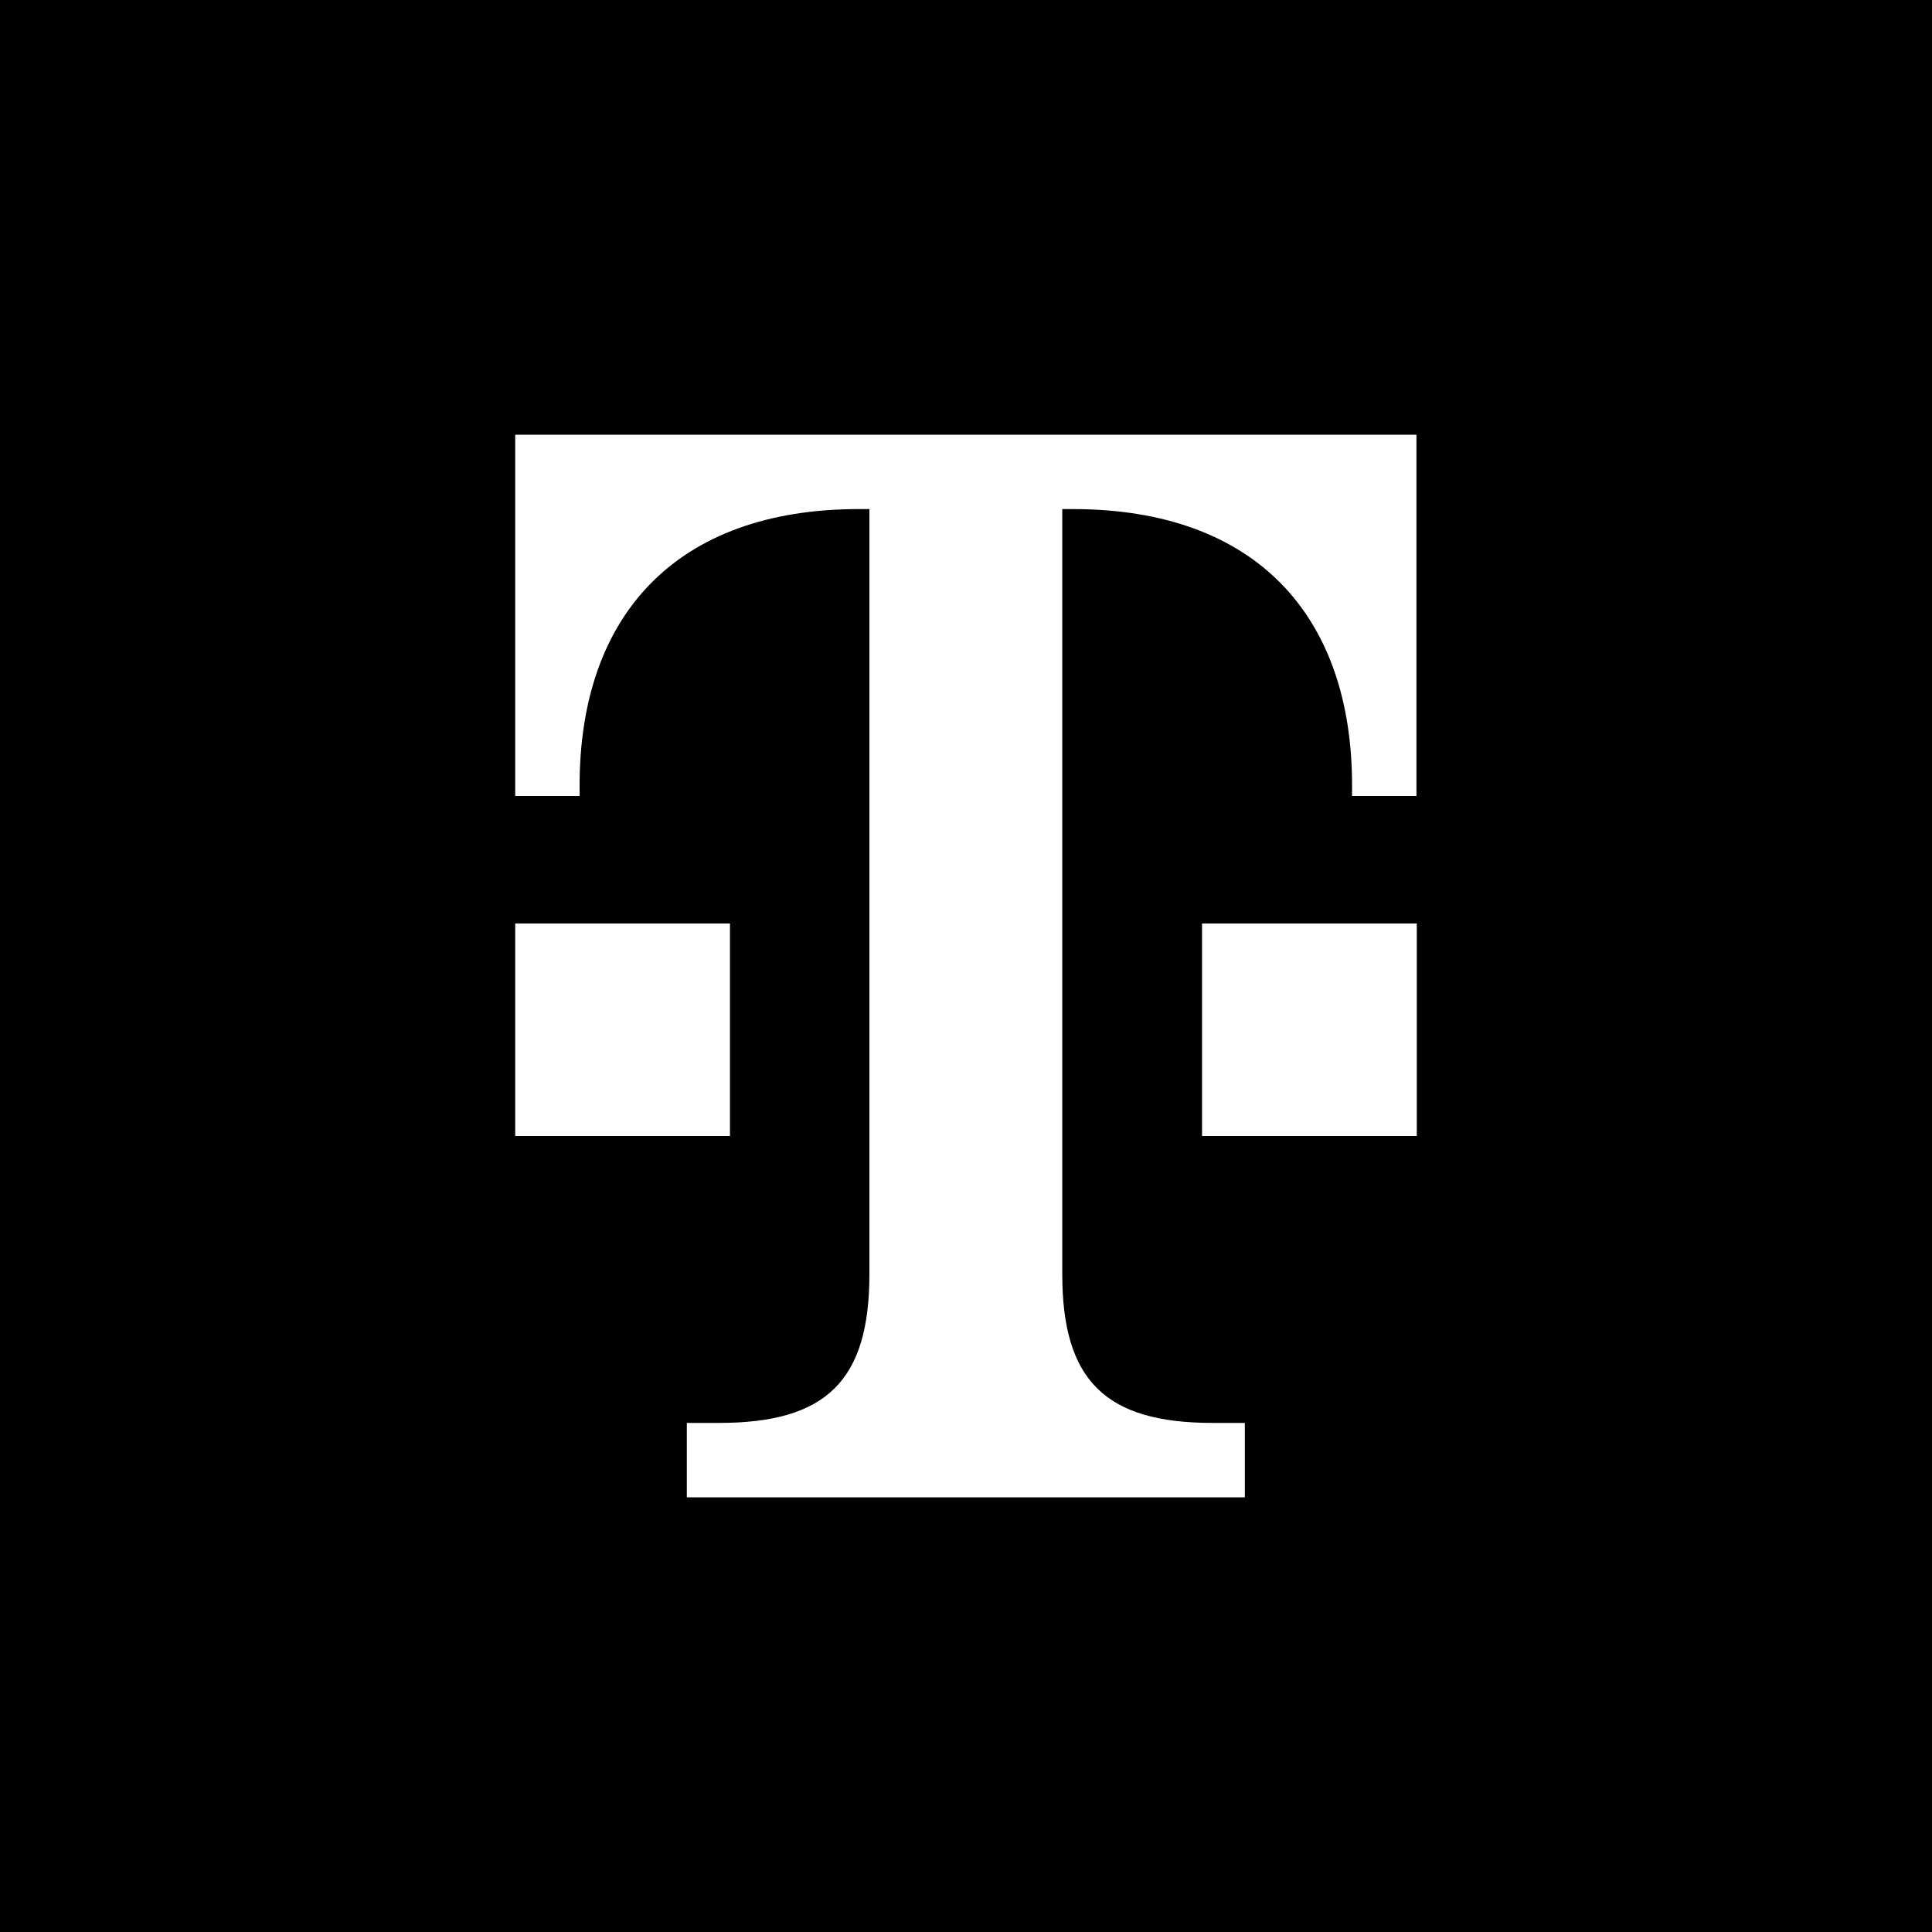 <svg xmlns="http://www.w3.org/2000/svg" fill="none" viewBox="0 0 40 40"><g clip-path="url(#a)"><g clip-path="url(#b)"><path fill="#000" fill-rule="evenodd" d="M40 0v40H0V0zM10.667 16.48H12v-.22c0-3.52 2-5.72 5.78-5.72H18v15.84c0 2.2-.887 3.08-3.113 3.08h-.667V31h11.553v-1.54h-.667c-2.22 0-3.113-.88-3.113-3.08V10.54h.22c3.78 0 5.78 2.2 5.78 5.72v.22h1.333V9H10.667zm0 2.64v4.4h4.446v-4.4zm14.22 4.4h4.446v-4.4h-4.446z" clip-rule="evenodd"/></g></g><defs><clipPath id="a"><path fill="#fff" d="M0 0h40v40H0z"/></clipPath><clipPath id="b"><path fill="#fff" d="M0 0h40v40H0z"/></clipPath></defs></svg>